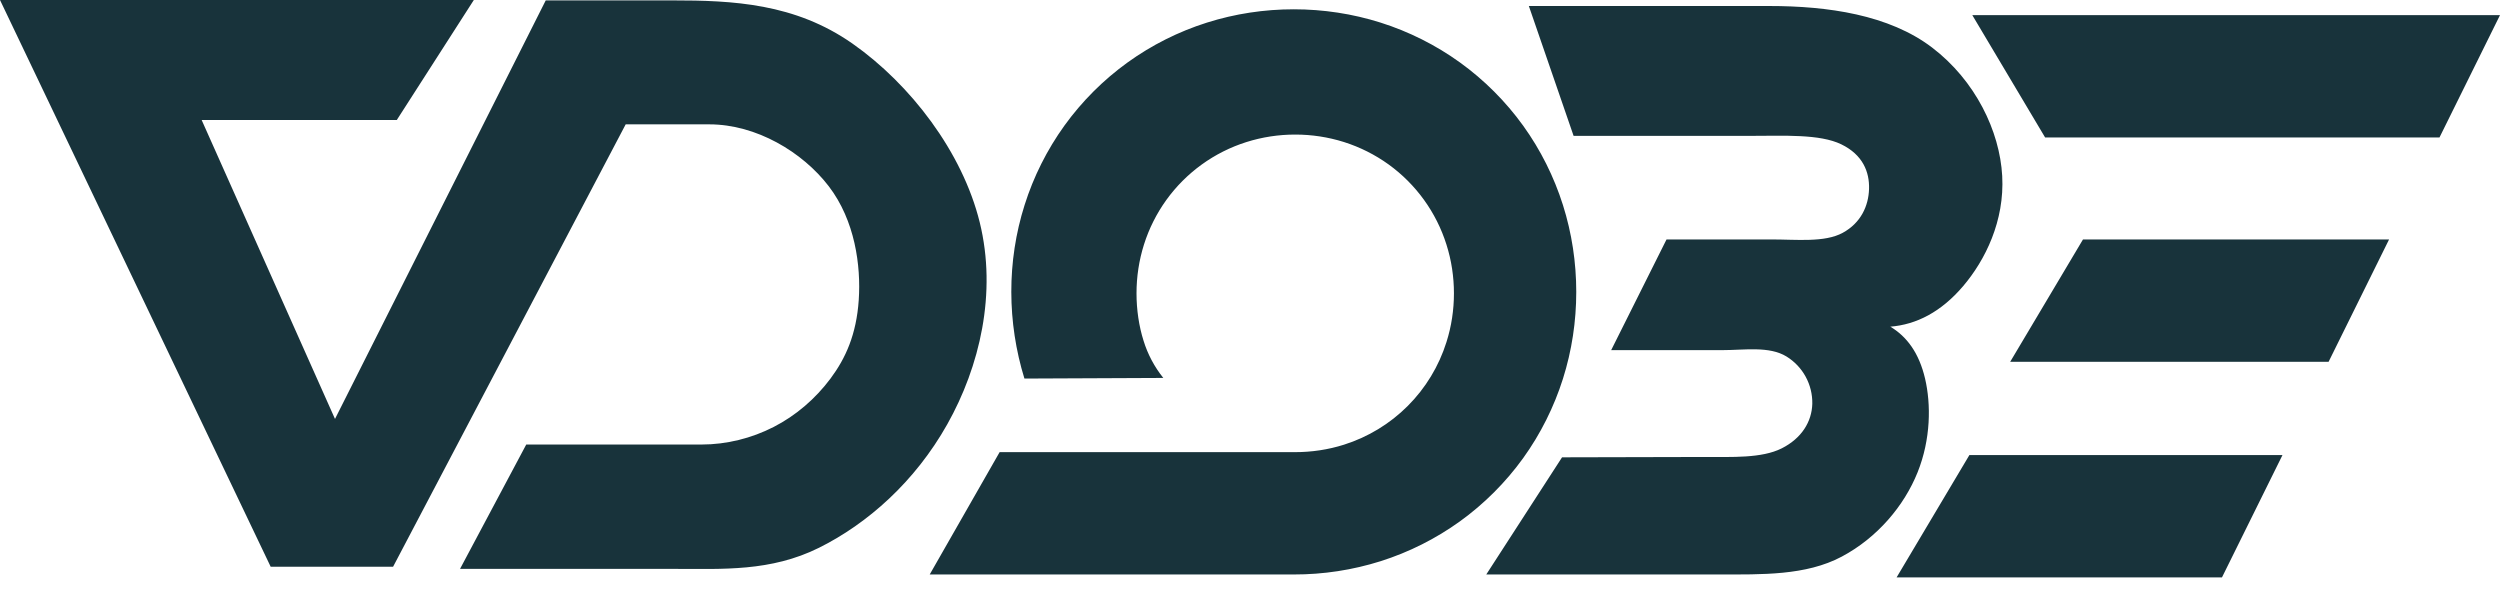 <svg width="139" height="33" viewBox="0 0 139 33" fill="none" xmlns="http://www.w3.org/2000/svg">
<path fill-rule="evenodd" clip-rule="evenodd" d="M26.345 0L22.061 6.673H11.212L18.626 23.293L30.343 0.022H37.38C40.735 0.022 44.197 0.179 47.403 2.428C50.609 4.677 53.508 8.441 54.474 12.368C55.44 16.294 54.472 20.385 52.668 23.591C50.865 26.797 48.225 29.119 45.537 30.456C42.85 31.792 40.163 31.63 37.532 31.63H25.578L29.259 24.716H39.008C40.396 24.716 41.784 24.37 43.019 23.737C44.254 23.104 45.336 22.173 46.177 21.047C47.017 19.92 47.616 18.597 47.746 16.682C47.875 14.767 47.537 12.259 46.078 10.354C44.618 8.449 42.047 6.914 39.44 6.914H34.788L21.855 31.511H15.05L0 0H26.345ZM56.958 21.048C56.477 19.487 56.231 17.862 56.229 16.228C56.227 14.598 56.471 12.965 56.967 11.401C57.465 9.822 58.212 8.333 59.178 6.989C60.155 5.635 61.342 4.448 62.695 3.471C64.038 2.504 65.527 1.756 67.105 1.257C68.67 0.762 70.302 0.517 71.933 0.517C73.565 0.517 75.197 0.762 76.761 1.257C78.339 1.757 79.828 2.504 81.171 3.471C82.52 4.443 83.716 5.64 84.688 6.988C85.659 8.336 86.405 9.835 86.9 11.401C87.395 12.966 87.64 14.598 87.64 16.23C87.64 17.862 87.395 19.494 86.9 21.059C86.405 22.624 85.659 24.122 84.688 25.471C83.716 26.819 82.52 28.016 81.171 28.988C79.827 29.955 78.339 30.703 76.761 31.203C75.199 31.695 73.571 31.944 71.933 31.941H51.692L55.579 25.139H72.013C72.929 25.139 73.847 25.003 74.727 24.724C76.064 24.301 77.28 23.563 78.272 22.57C79.263 21.578 80.001 20.362 80.422 19.024C80.702 18.145 80.839 17.227 80.839 16.31C80.839 15.393 80.702 14.476 80.422 13.596C79.856 11.804 78.728 10.242 77.205 9.142C76.45 8.599 75.613 8.179 74.727 7.898C73.849 7.621 72.934 7.481 72.013 7.482C71.093 7.481 70.179 7.621 69.302 7.898C67.51 8.464 65.948 9.594 64.848 11.118C64.305 11.873 63.885 12.709 63.605 13.596C63.327 14.476 63.19 15.393 63.19 16.31C63.19 17.227 63.328 18.145 63.581 18.943C63.813 19.697 64.186 20.399 64.68 21.013L56.958 21.048ZM99.063 24.929C100.18 24.366 100.736 23.44 100.764 22.452C100.774 21.926 100.647 21.407 100.395 20.945C100.143 20.483 99.775 20.096 99.327 19.82C98.364 19.231 96.993 19.468 95.736 19.468H89.581L92.659 13.313H98.488C99.901 13.313 101.447 13.493 102.453 12.946C103.461 12.398 103.89 11.455 103.919 10.508C103.947 9.561 103.575 8.607 102.375 8.024C101.176 7.441 99.179 7.554 97.359 7.554H87.492L85.004 0.334H98.379C101.612 0.334 105.031 0.817 107.43 2.648C109.829 4.478 111.186 7.286 111.323 9.783C111.461 12.28 110.379 14.464 109.152 15.907C107.924 17.349 106.548 18.048 105.102 18.163C106.023 18.713 106.699 19.625 107.034 21.05C107.367 22.475 107.36 24.412 106.616 26.266C105.871 28.119 104.391 29.89 102.4 30.949C100.408 32.01 97.942 31.94 95.573 31.94H82.637L86.85 25.427L94.763 25.408C96.298 25.404 97.948 25.49 99.063 24.929ZM105.451 32.103L109.499 25.3H126.907L123.542 32.103H105.451ZM111.766 20.117L115.814 13.314H132.832L129.469 20.117H111.766ZM113.709 7.644L109.66 0.841H139L135.635 7.644H113.709Z" fill="#18333B"/>
</svg>

